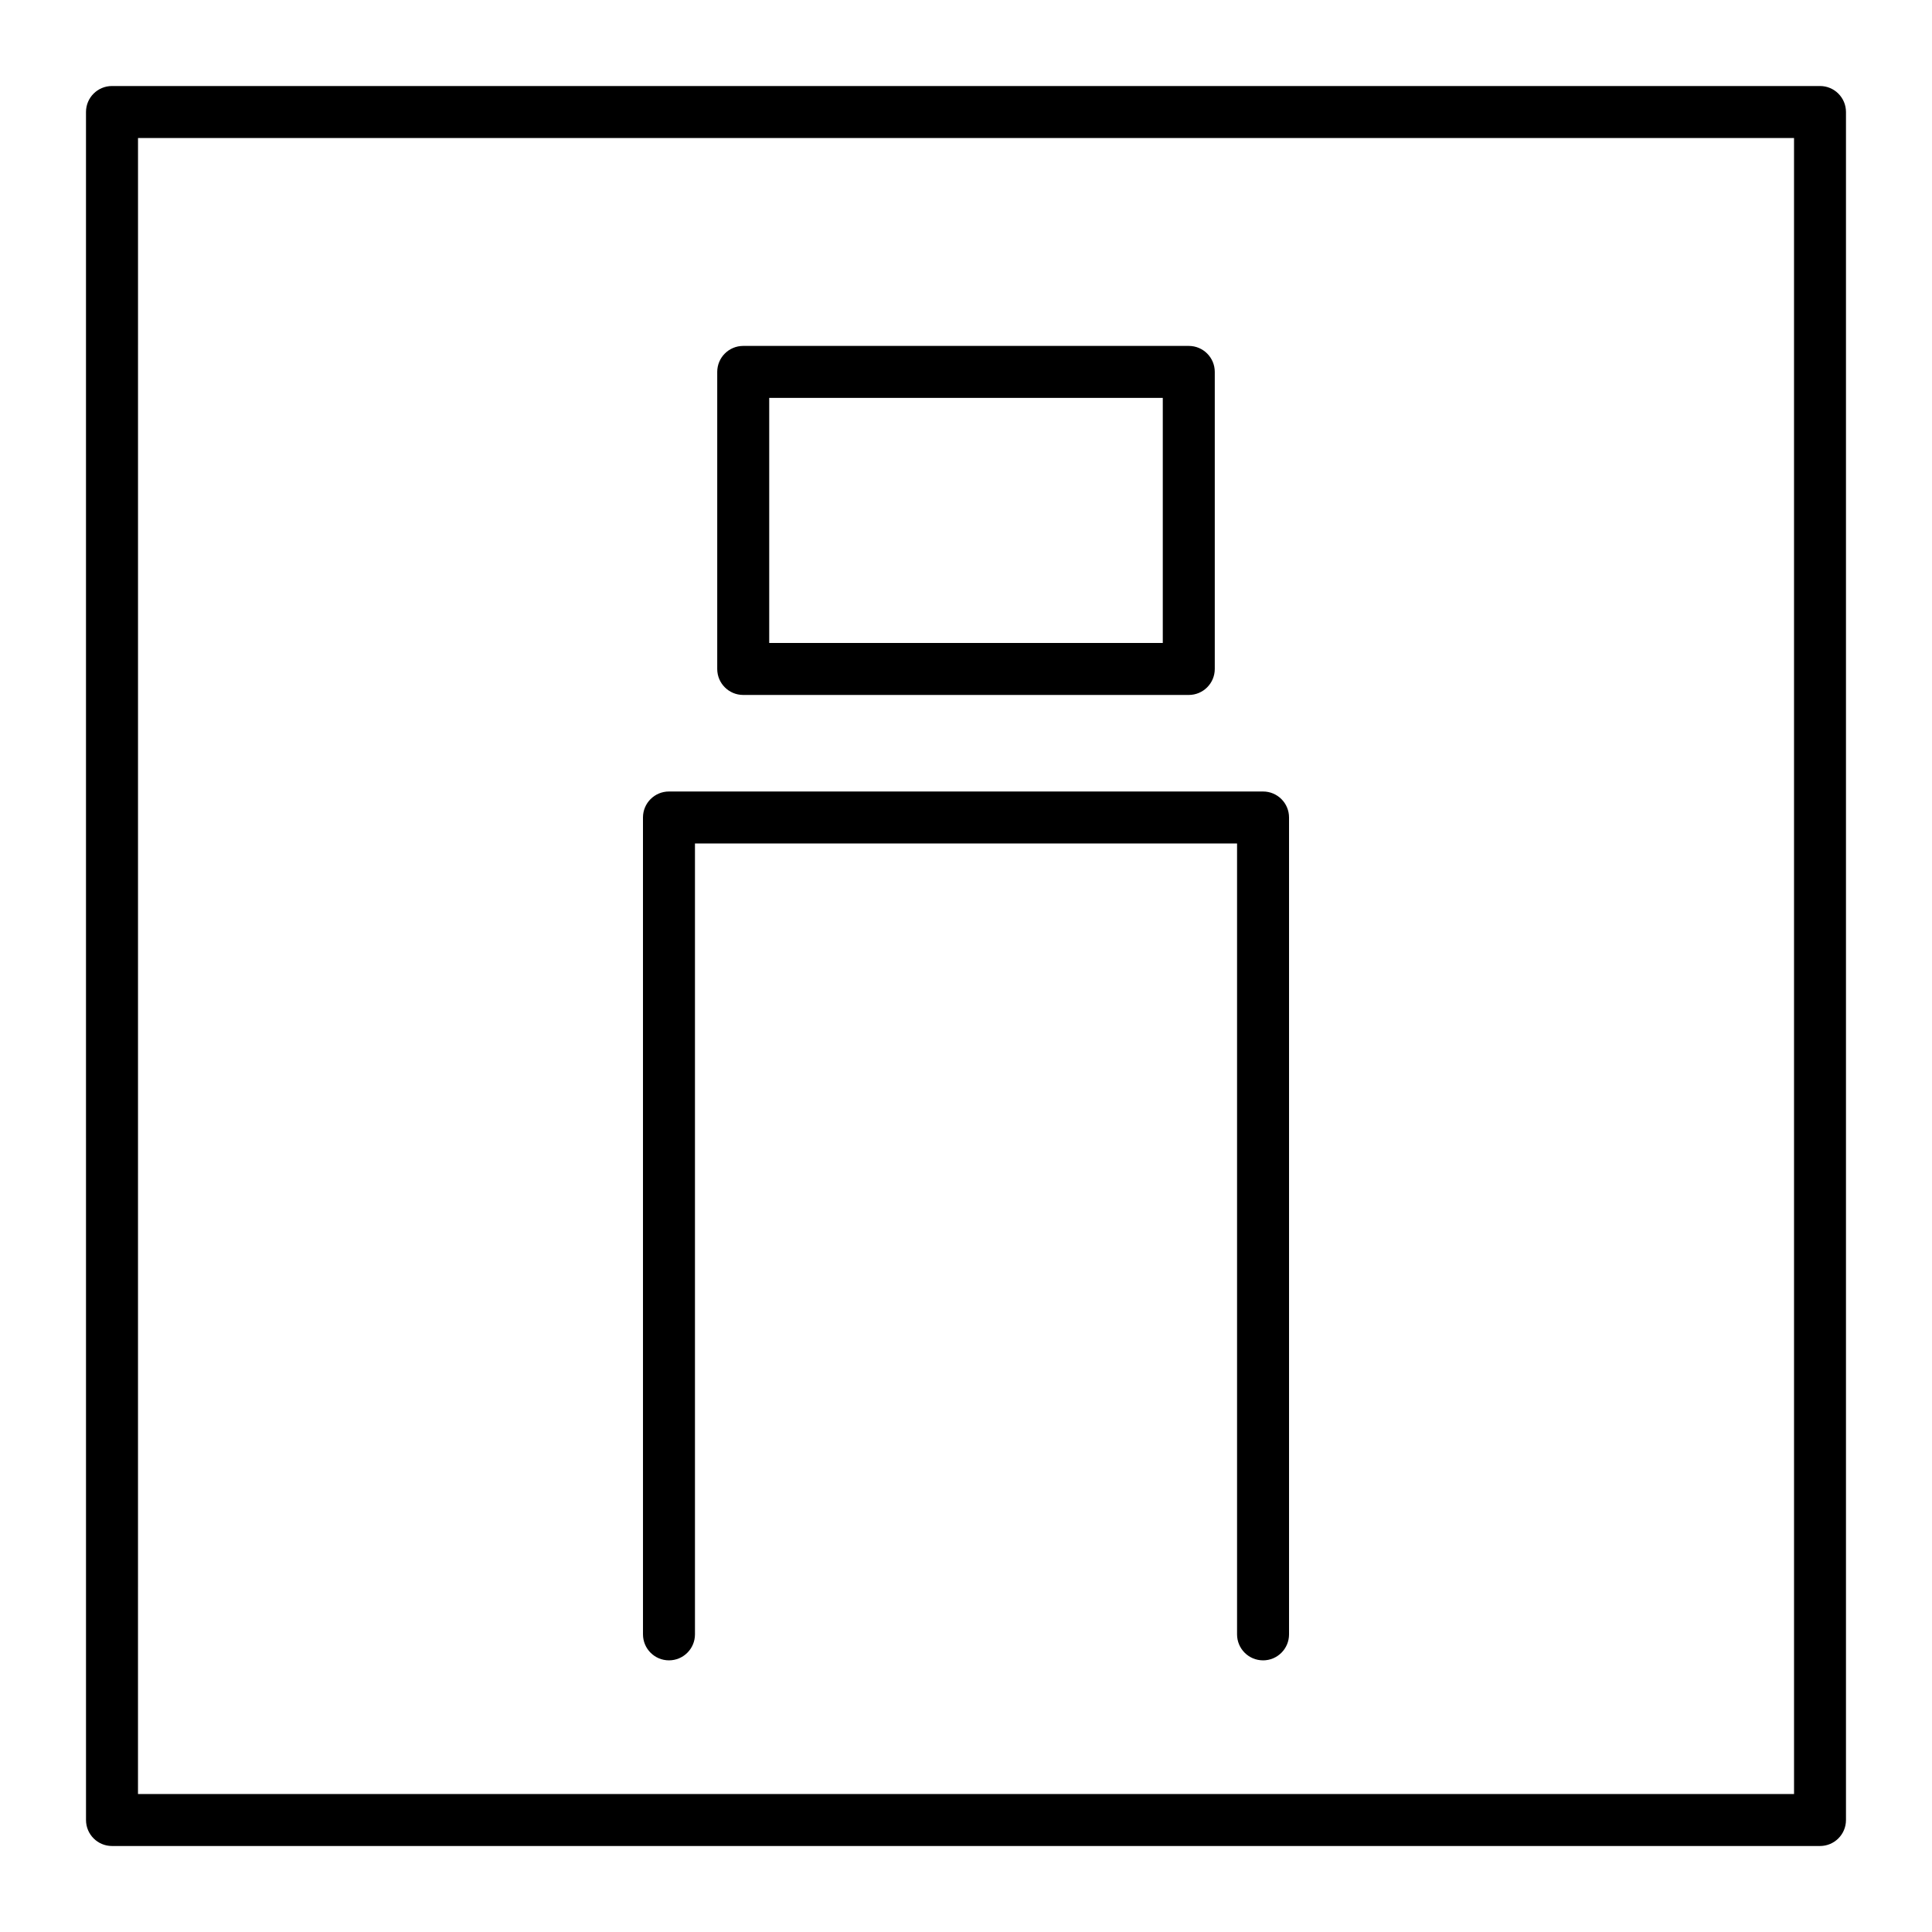<?xml version="1.0" encoding="UTF-8"?>
<!-- Uploaded to: SVG Repo, www.svgrepo.com, Generator: SVG Repo Mixer Tools -->
<svg fill="#000000" width="800px" height="800px" version="1.1" viewBox="144 144 512 512" xmlns="http://www.w3.org/2000/svg">
 <g>
  <path d="m626.32 633.21h-452.64c-3.805 0-6.887-3.082-6.887-6.887l-0.004-452.64c0-3.805 3.082-6.887 6.887-6.887h452.64c3.805 0 6.887 3.082 6.887 6.887v452.64c0.004 3.805-3.078 6.887-6.883 6.887zm-445.75-13.777h438.87l-0.004-438.86h-438.86z"/>
  <path d="m478.72 584.01c-3.805 0-6.887-3.082-6.887-6.887v-209.59h-143.66v209.59c0 3.805-3.082 6.887-6.887 6.887s-6.887-3.082-6.887-6.887l-0.004-216.48c0-3.805 3.082-6.887 6.887-6.887h157.44c3.805 0 6.887 3.082 6.887 6.887v216.48c0 3.805-3.082 6.891-6.887 6.891z"/>
  <path d="m459.04 328.17h-118.08c-3.805 0-6.887-3.082-6.887-6.887v-78.723c0-3.805 3.082-6.887 6.887-6.887h118.08c3.805 0 6.887 3.082 6.887 6.887v78.719c0 3.805-3.082 6.891-6.887 6.891zm-111.19-13.777h104.3v-64.945h-104.3z"/>
 </g>
</svg>